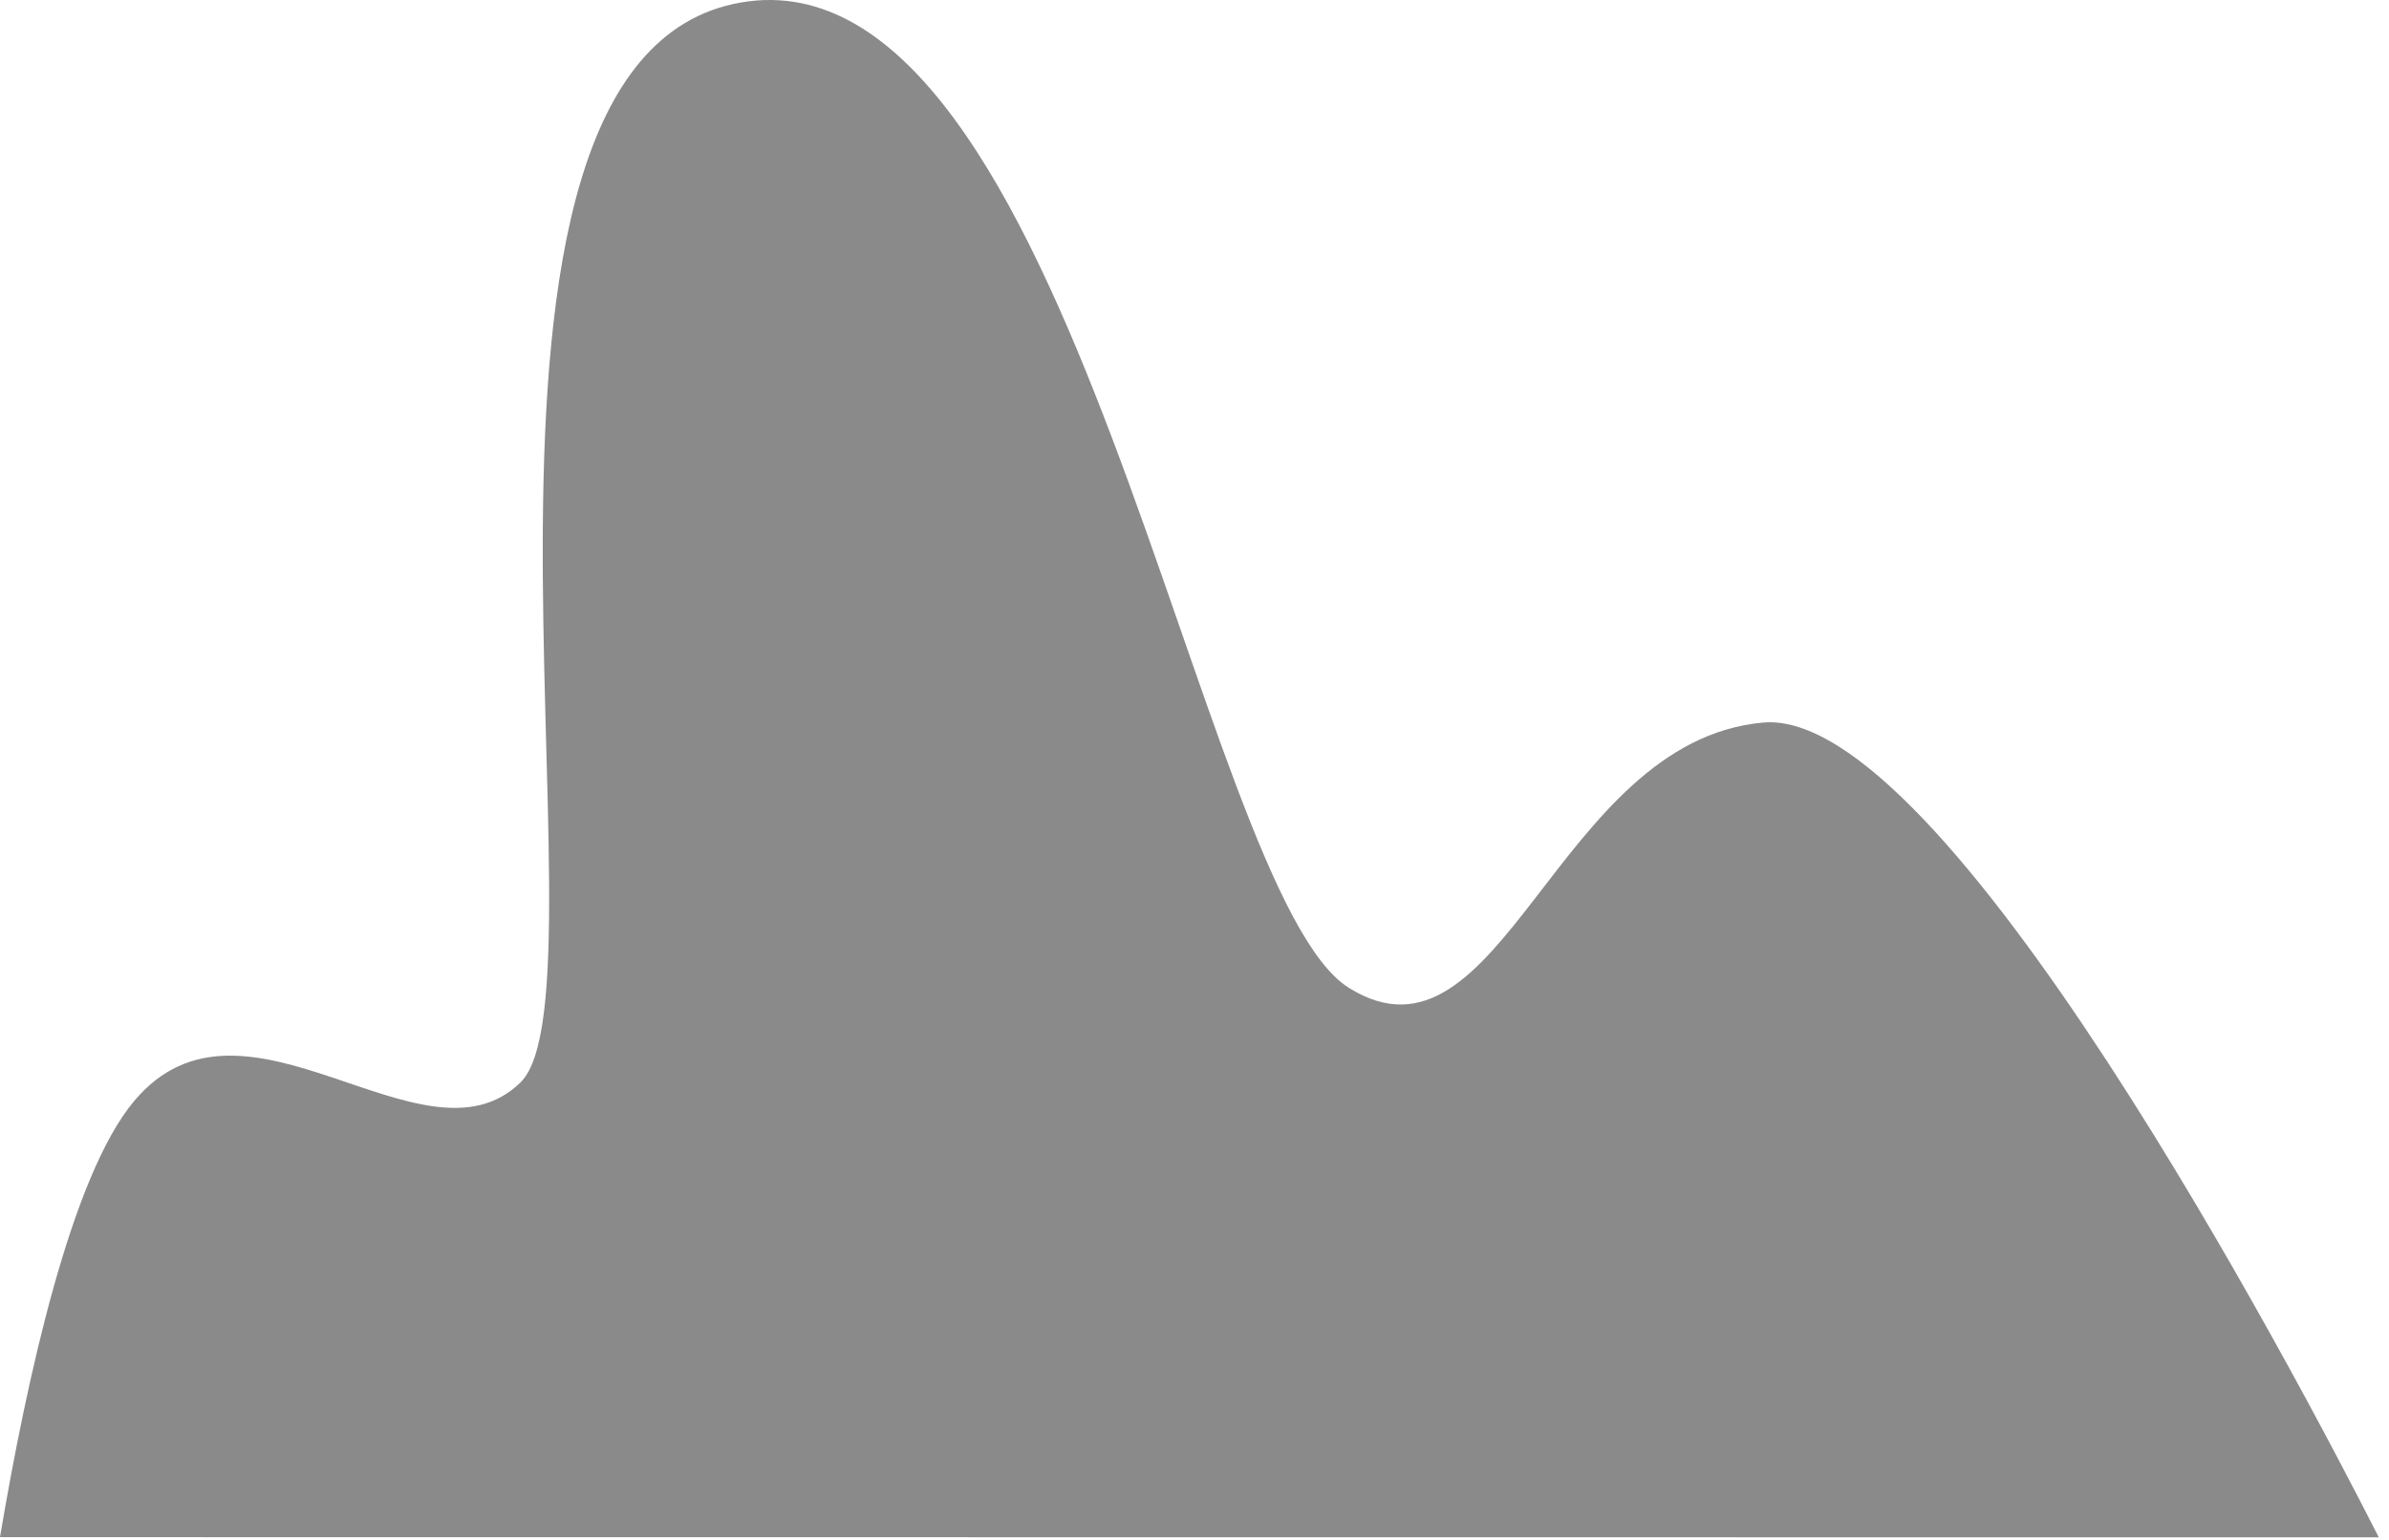 <?xml version="1.0" encoding="utf-8"?>
<svg xmlns="http://www.w3.org/2000/svg" fill="none" height="100%" overflow="visible" preserveAspectRatio="none" style="display: block;" viewBox="0 0 183 118" width="100%">
<path d="M0 117.78C2.081 105.439 5.477 90.098 10.257 84.388C18.719 74.224 32.454 90.156 39.862 82.947C47.27 75.738 31.399 4.542 56.774 0.188C82.148 -4.166 91.665 68.428 103.332 75.695C114.999 82.961 119.189 56.807 135.046 55.365C148.918 54.097 175.702 104.977 182.22 117.795L0 117.78Z" fill="black" id="Vector" opacity="0.46"/>
</svg>